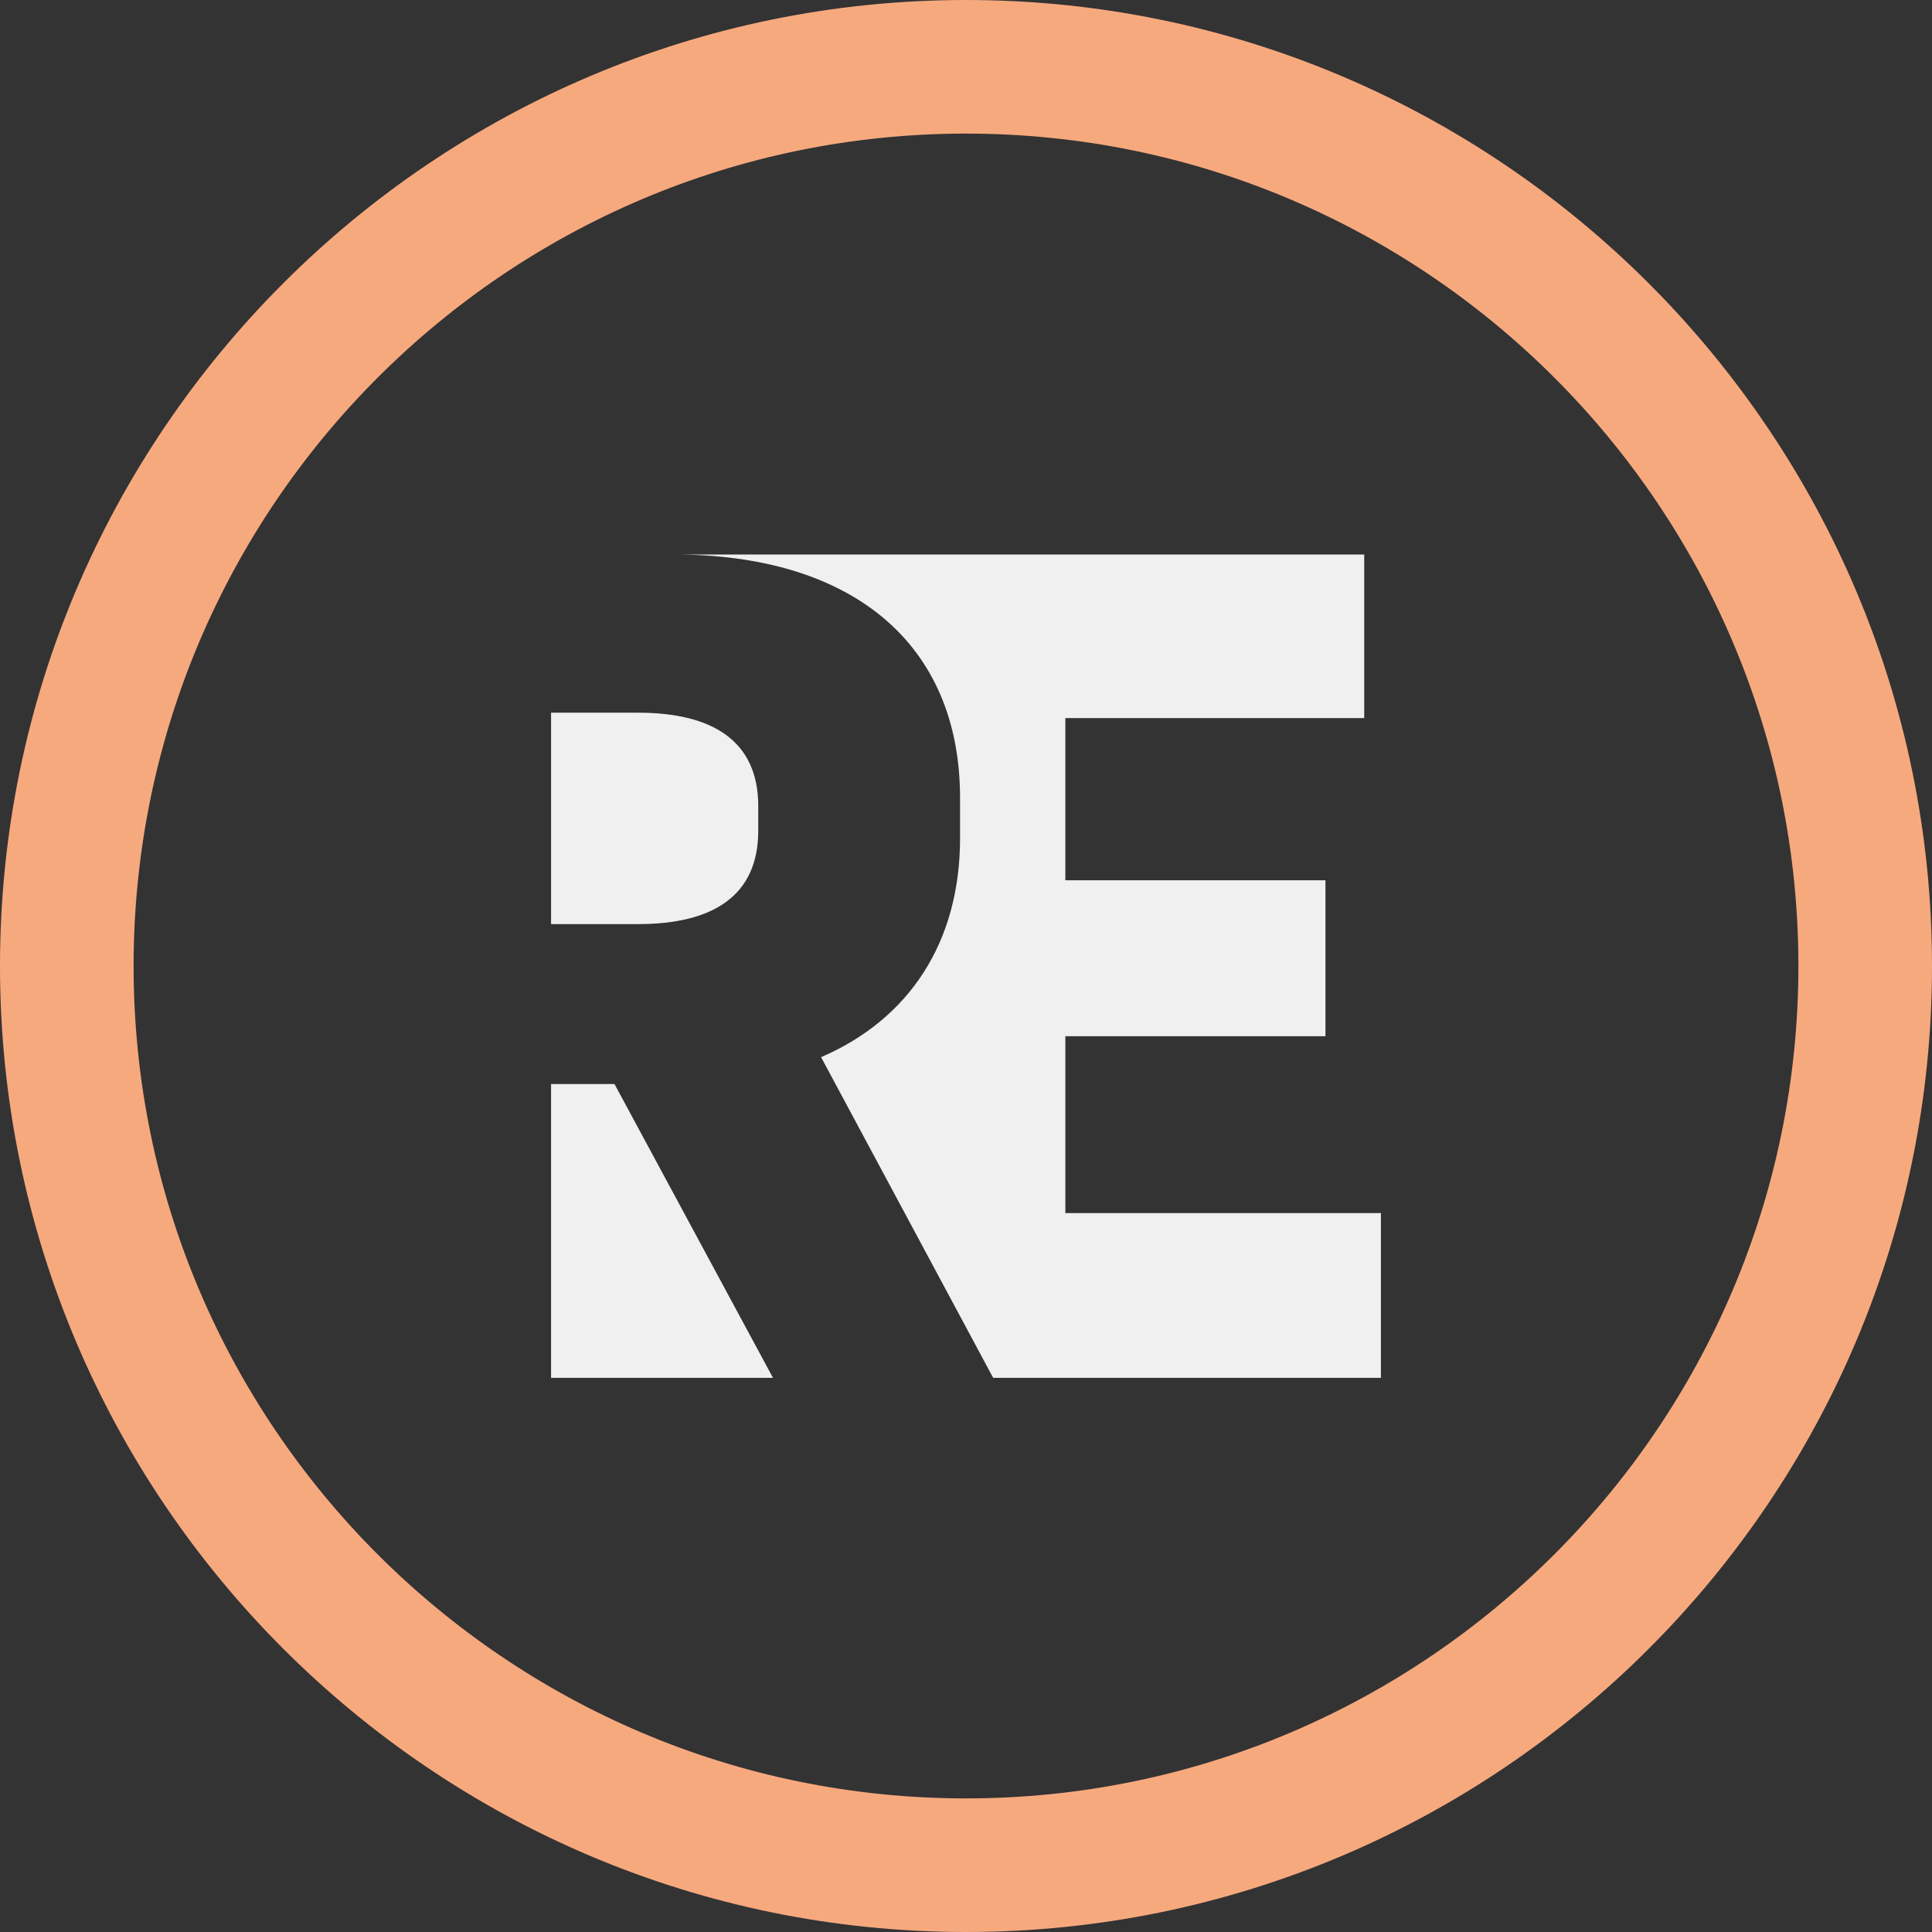 <svg width="100" height="100" viewBox="0 0 100 100" fill="none" xmlns="http://www.w3.org/2000/svg">
    <rect x="0" y="0" width="100" height="100" fill="#333333" stroke="none"/>
    <path d="M39.247 42.998v-1.275c0-3.37-2.359-4.834-6.226-4.834h-4.498v10.943h4.498c3.882 0 6.226-1.465 6.226-4.834zm31.365-5.846V28.7H34.867c9.288 0 14.825 4.644 14.825 12.6v2.094c0 5.347-2.607 9.347-7.193 11.324l8.907 16.599h20.07v-8.527H55.143v-9.156h13.463v-8.072H55.142v-8.394h15.47v-.015zM28.523 56.11v15.207H40.01l-8.204-15.207h-3.282z" fill="#F0F0F1"/>
    <path d="M50 0C22.429 0 0 22.429 0 50s22.429 50 50 50 50-22.429 50-50S77.556 0 50 0zm0 93.085C26.238 93.085 6.915 73.762 6.915 50S26.238 6.915 50 6.915 93.085 26.238 93.085 50 73.762 93.085 50 93.085z" fill="#F7A97E"/>
</svg>
